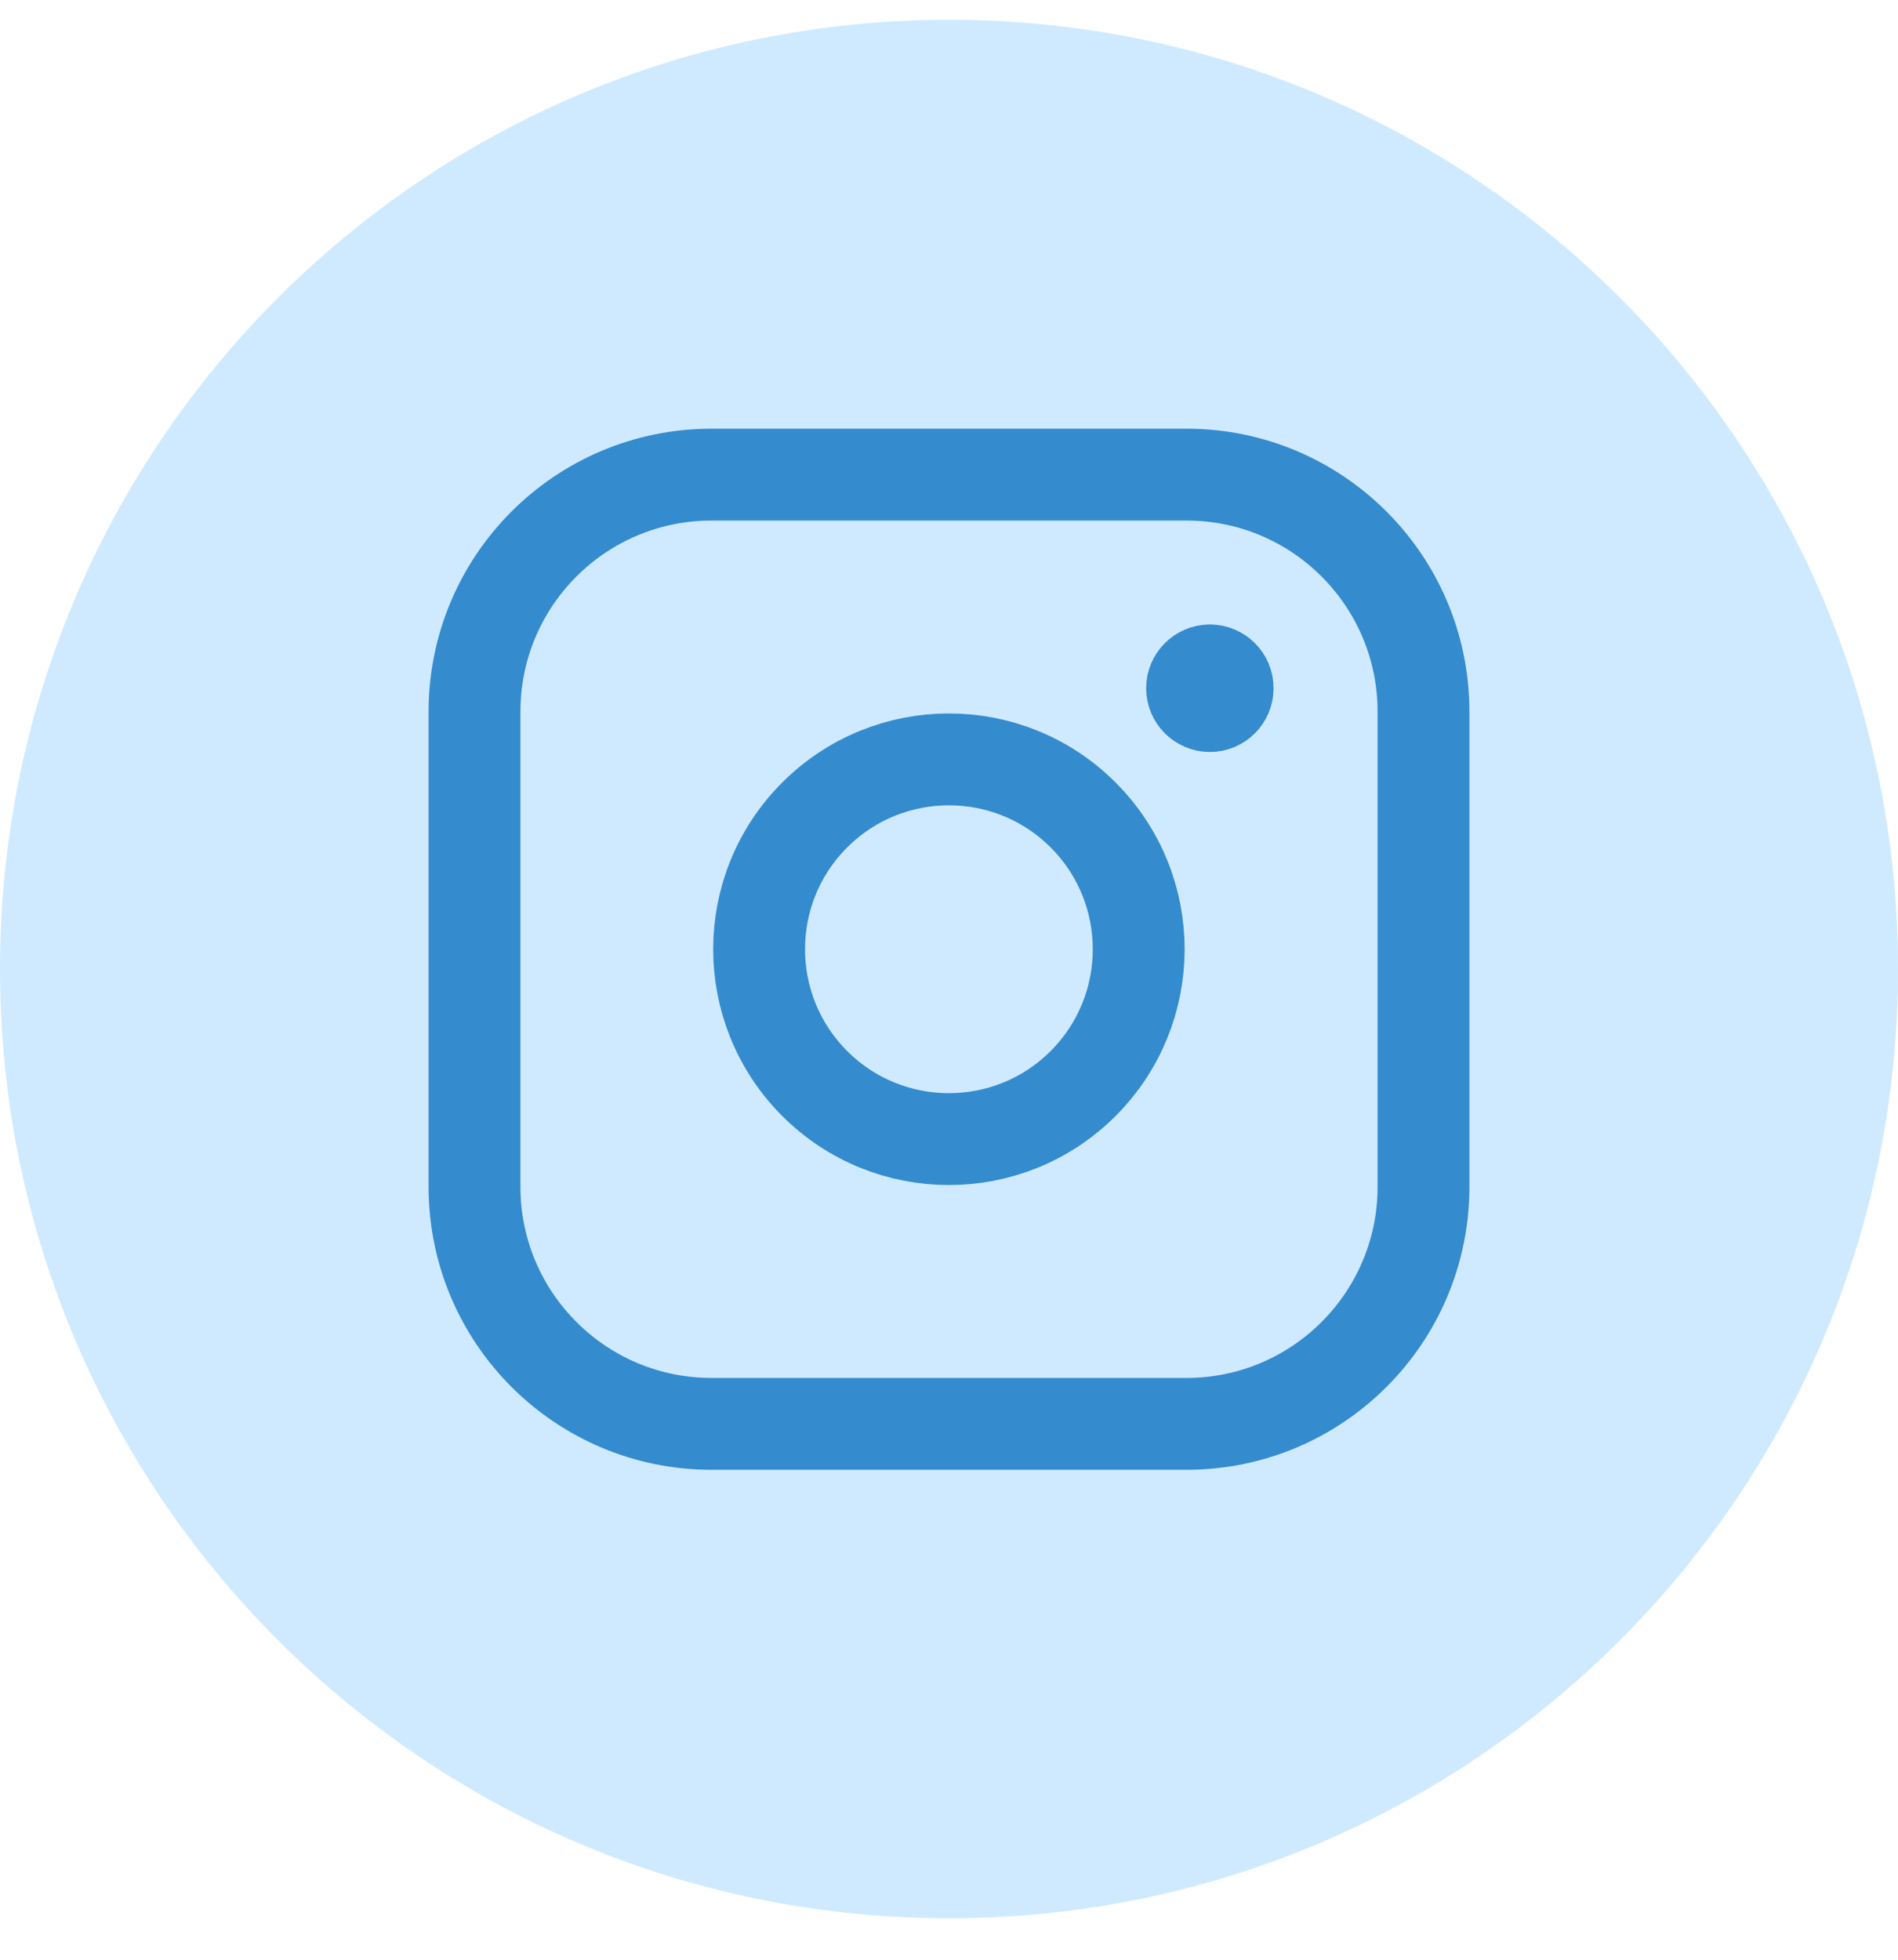 <svg width="31" height="32" viewBox="0 0 31 32" fill="none" xmlns="http://www.w3.org/2000/svg">
<path d="M31 15.823C31 7.262 24.06 0.323 15.5 0.323C6.94 0.323 0 7.262 0 15.823C0 24.383 6.94 31.323 15.5 31.323C24.06 31.323 31 24.383 31 15.823Z" fill="#CFEAFF"/>
<path fill-rule="evenodd" clip-rule="evenodd" d="M11.622 7.75H19.379C21.517 7.75 23.25 9.483 23.25 11.622V19.379C23.25 21.517 21.517 23.25 19.378 23.25H11.622C9.483 23.25 7.75 21.517 7.75 19.378V11.622C7.75 9.483 9.483 7.75 11.622 7.75V7.75Z" stroke="#348BCE" stroke-width="1.5" stroke-linecap="round" stroke-linejoin="round"/>
<path d="M19.76 10.947C19.6 10.948 19.47 11.078 19.47 11.238C19.47 11.399 19.601 11.529 19.761 11.529C19.921 11.529 20.051 11.399 20.051 11.238C20.052 11.077 19.921 10.947 19.76 10.947" stroke="#348BCE" stroke-width="1.5" stroke-linecap="round" stroke-linejoin="round"/>
<path d="M17.691 13.308C18.901 14.518 18.901 16.481 17.691 17.692C16.48 18.903 14.517 18.903 13.306 17.692C12.096 16.481 12.096 14.518 13.306 13.308C14.517 12.097 16.48 12.097 17.691 13.308" stroke="#348BCE" stroke-width="1.5" stroke-linecap="round" stroke-linejoin="round"/>
</svg>
